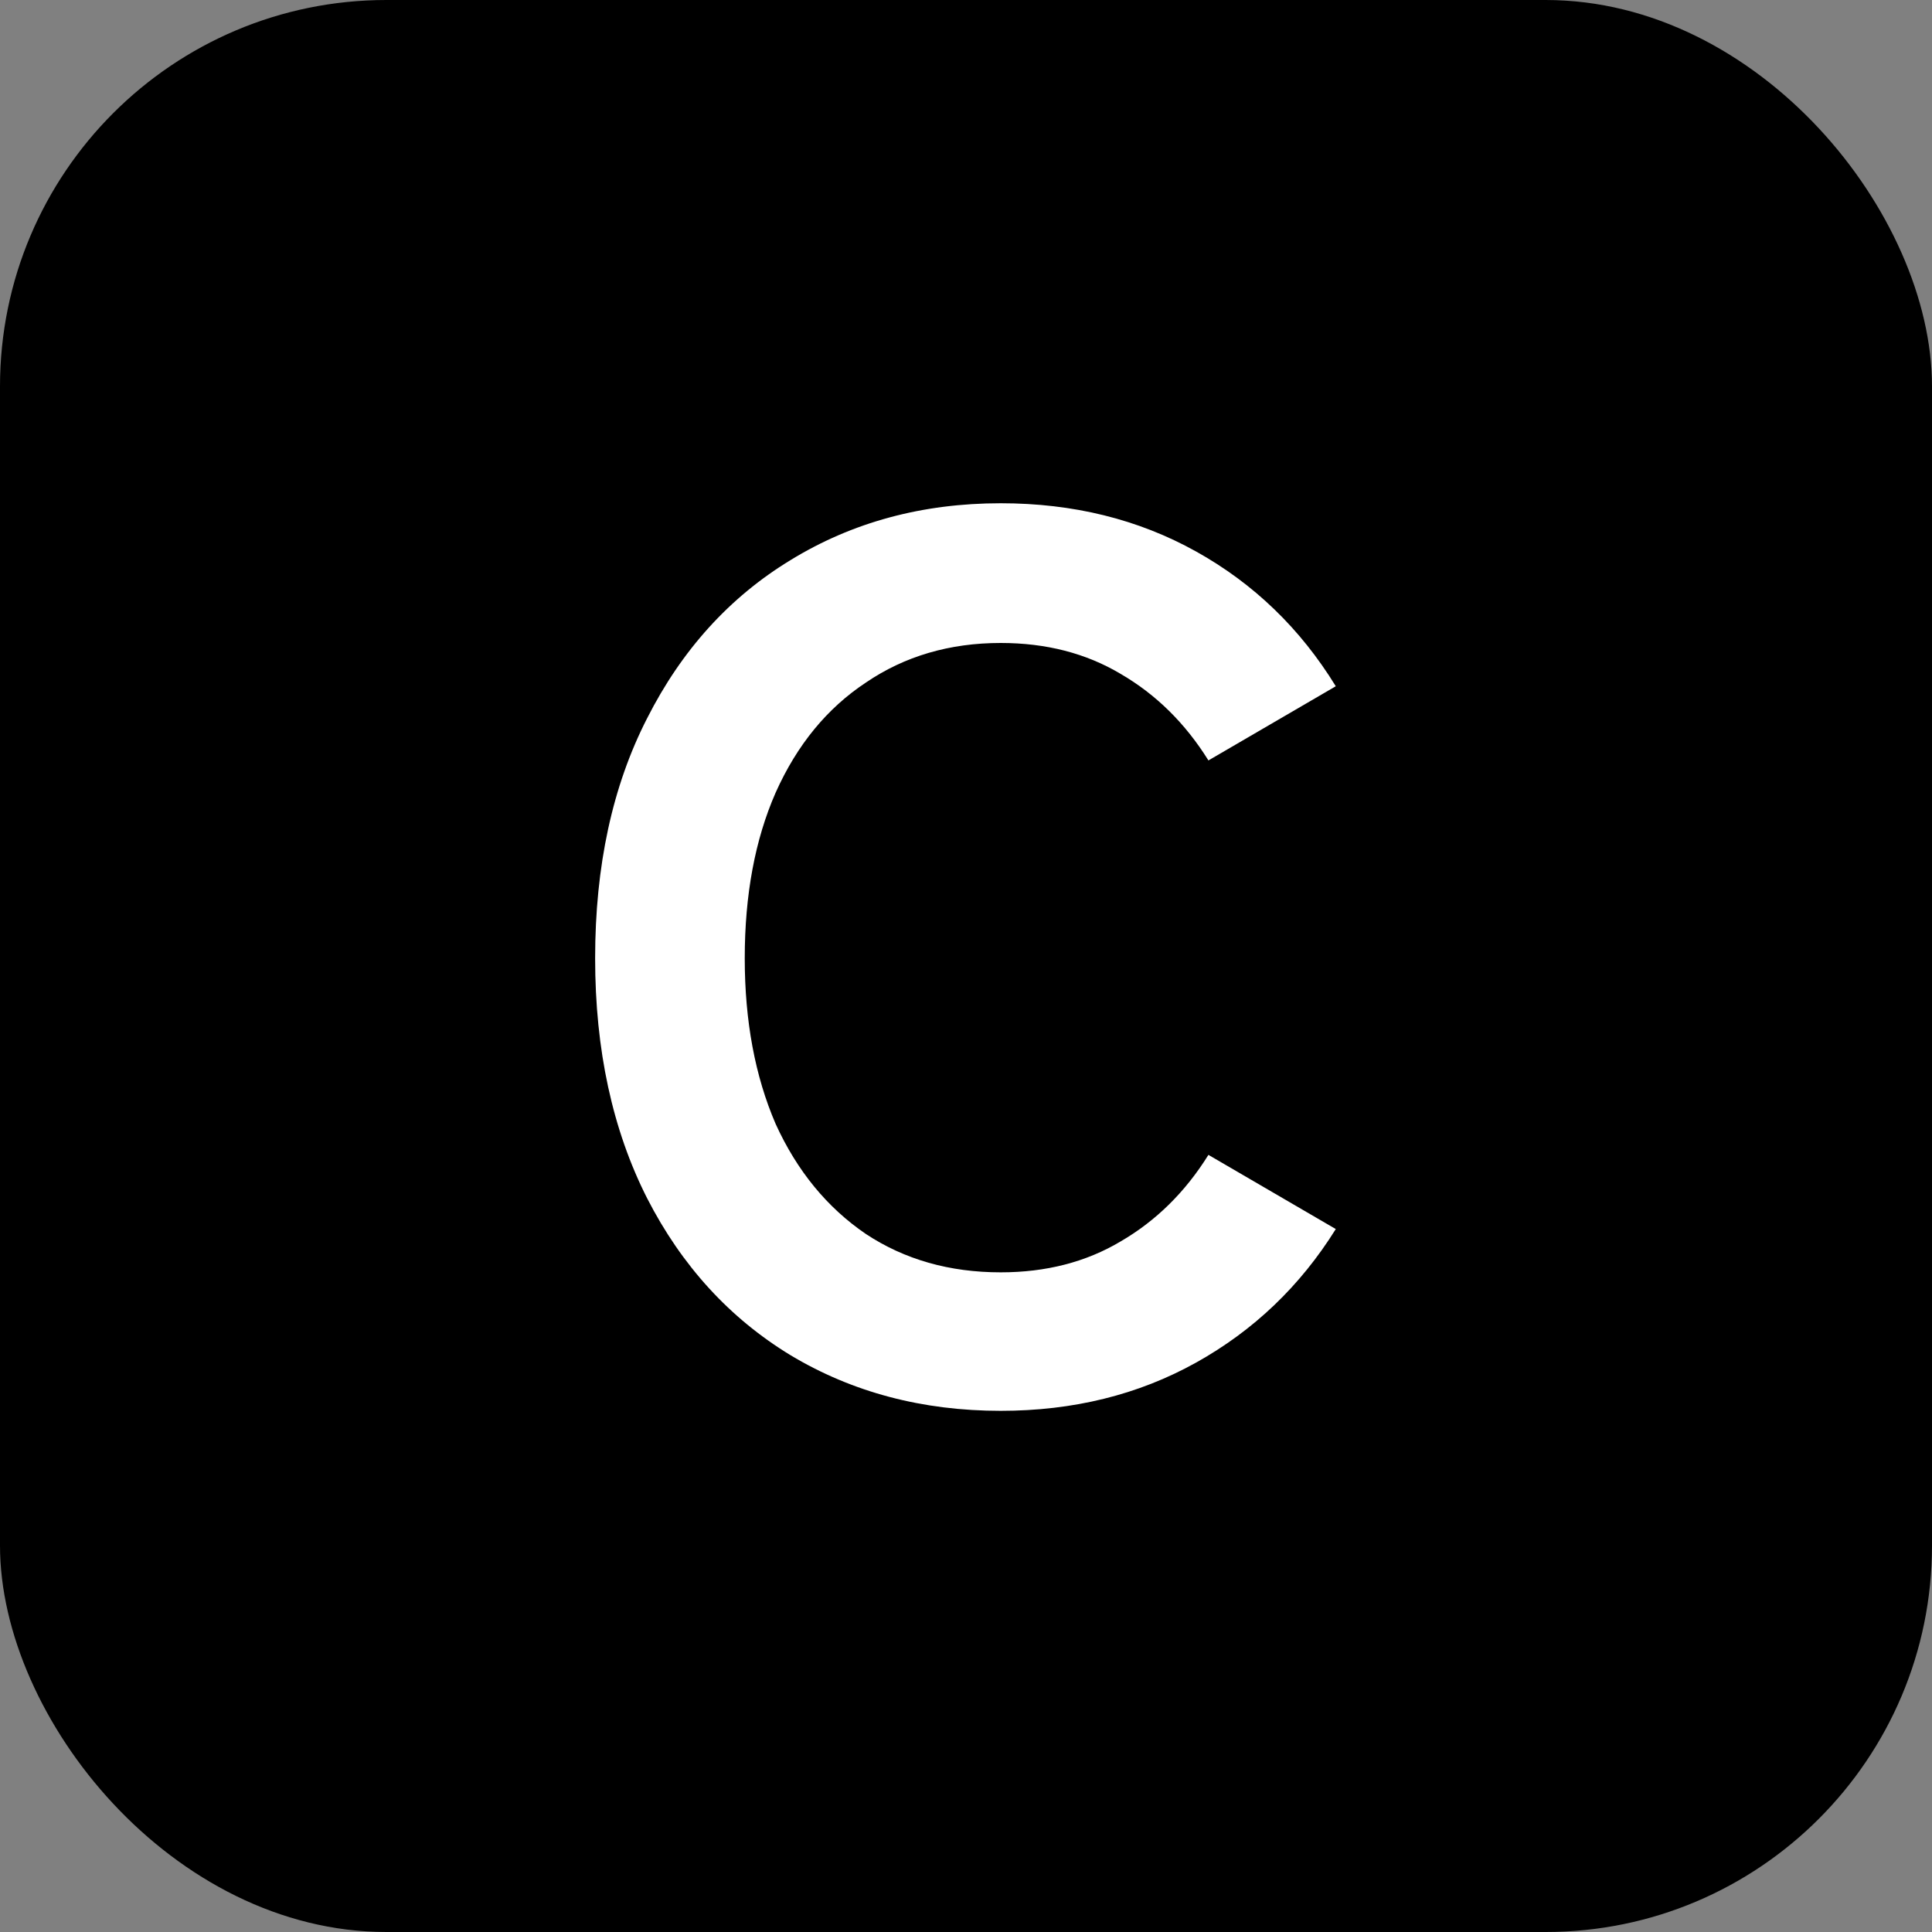 <svg width="25" height="25" viewBox="0 0 25 25" fill="none" xmlns="http://www.w3.org/2000/svg">
<rect x="0" y="0" width="25" height="25" fill="#808080" stroke="none"/>
<rect width="25" height="25" rx="5" fill="black"/>
<path d="M12.949 18.256C11.936 18.256 11.029 18.016 10.229 17.536C9.44 17.056 8.821 16.379 8.373 15.504C7.925 14.619 7.701 13.584 7.701 12.4C7.701 11.205 7.925 10.171 8.373 9.296C8.821 8.411 9.44 7.728 10.229 7.248C11.029 6.757 11.936 6.512 12.949 6.512C13.888 6.512 14.73 6.72 15.477 7.136C16.224 7.552 16.826 8.133 17.285 8.88L15.637 9.84C15.338 9.36 14.96 8.987 14.501 8.72C14.053 8.453 13.536 8.32 12.949 8.32C12.288 8.32 11.706 8.491 11.205 8.832C10.704 9.163 10.314 9.637 10.037 10.256C9.77 10.864 9.637 11.579 9.637 12.4C9.637 13.211 9.77 13.925 10.037 14.544C10.314 15.152 10.704 15.627 11.205 15.968C11.706 16.299 12.288 16.464 12.949 16.464C13.536 16.464 14.053 16.331 14.501 16.064C14.96 15.797 15.338 15.424 15.637 14.944L17.285 15.904C16.826 16.64 16.224 17.216 15.477 17.632C14.73 18.048 13.888 18.256 12.949 18.256Z" fill="white"/>
</svg>
